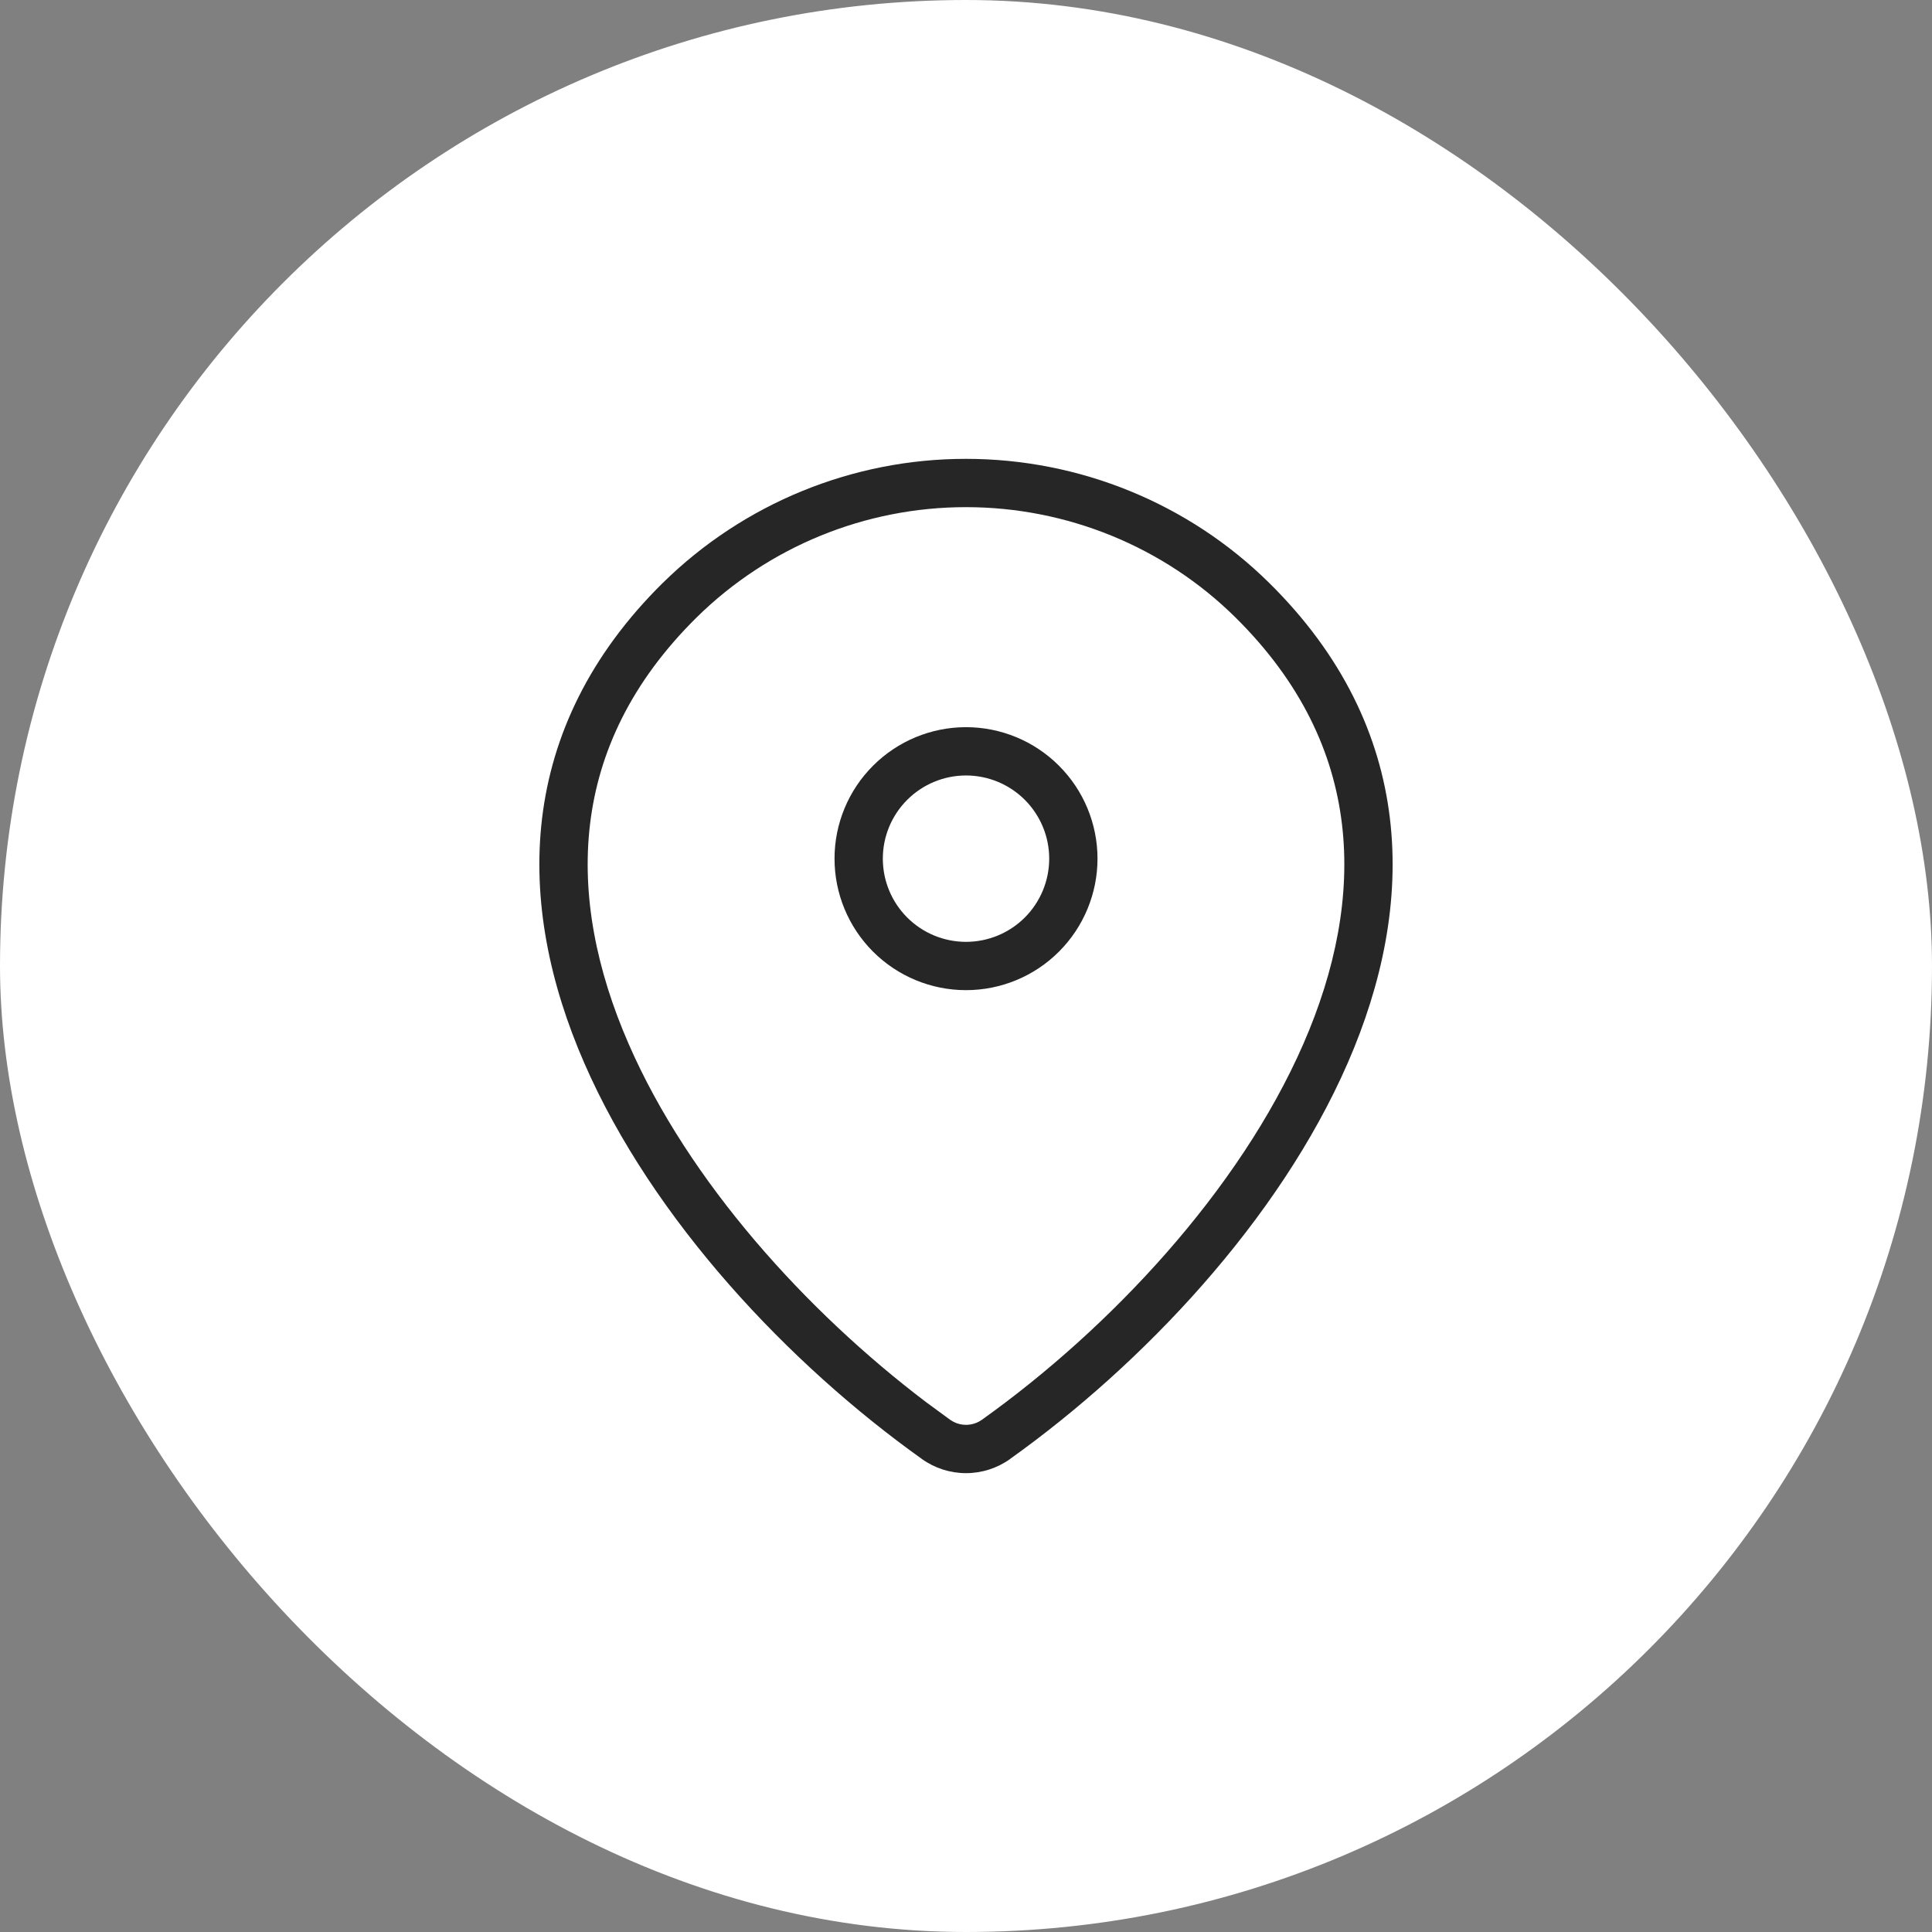 <svg xmlns="http://www.w3.org/2000/svg" width="60" height="60" viewBox="0 0 60 60" fill="none"><rect x="0" y="0" width="60" height="60" fill="#808080" stroke="none"/><rect width="60" height="60" rx="30" fill="white"></rect><path d="M30 14.25C33.529 14.25 36.917 15.635 39.415 18.102C41.688 20.345 42.855 22.835 43.164 25.408C43.472 27.969 42.924 30.558 41.855 33.012C39.724 37.904 35.468 42.385 31.369 45.309L31.37 45.31C30.971 45.596 30.492 45.75 30 45.75C29.509 45.75 29.029 45.596 28.629 45.31V45.309C24.531 42.387 20.276 37.905 18.145 33.014C17.076 30.56 16.528 27.971 16.835 25.41C17.145 22.837 18.312 20.346 20.584 18.102L20.585 18.102C23.096 15.632 26.478 14.248 30 14.25ZM29.999 15.75C26.871 15.749 23.868 16.977 21.638 19.171C19.593 21.19 18.591 23.372 18.325 25.589C18.057 27.818 18.528 30.136 19.521 32.415C21.389 36.703 25.056 40.738 28.761 43.545L29.502 44.089L29.504 44.091L29.618 44.159C29.736 44.219 29.867 44.25 30 44.25C30.178 44.25 30.351 44.194 30.495 44.091L30.497 44.09C34.447 41.273 38.487 36.986 40.48 32.413C41.473 30.134 41.943 27.816 41.675 25.587C41.409 23.371 40.407 21.189 38.362 19.169C36.147 16.982 33.138 15.75 30 15.75H29.999Z" fill="#262626"></path><path d="M32.584 26.666C32.584 25.981 32.311 25.325 31.827 24.84C31.342 24.356 30.685 24.083 30 24.083C29.315 24.083 28.658 24.356 28.174 24.84C27.689 25.325 27.417 25.981 27.417 26.666C27.417 27.352 27.689 28.009 28.174 28.494C28.658 28.978 29.315 29.25 30 29.25C30.685 29.25 31.342 28.978 31.827 28.494C32.311 28.009 32.584 27.352 32.584 26.666ZM34.084 26.666C34.084 27.749 33.653 28.788 32.887 29.554C32.122 30.32 31.083 30.75 30 30.75C28.917 30.75 27.879 30.32 27.113 29.554C26.347 28.788 25.917 27.749 25.917 26.666C25.917 25.584 26.347 24.545 27.113 23.78C27.879 23.014 28.917 22.583 30 22.583C31.083 22.583 32.122 23.014 32.887 23.78C33.653 24.545 34.084 25.584 34.084 26.666Z" fill="#262626"></path></svg>
